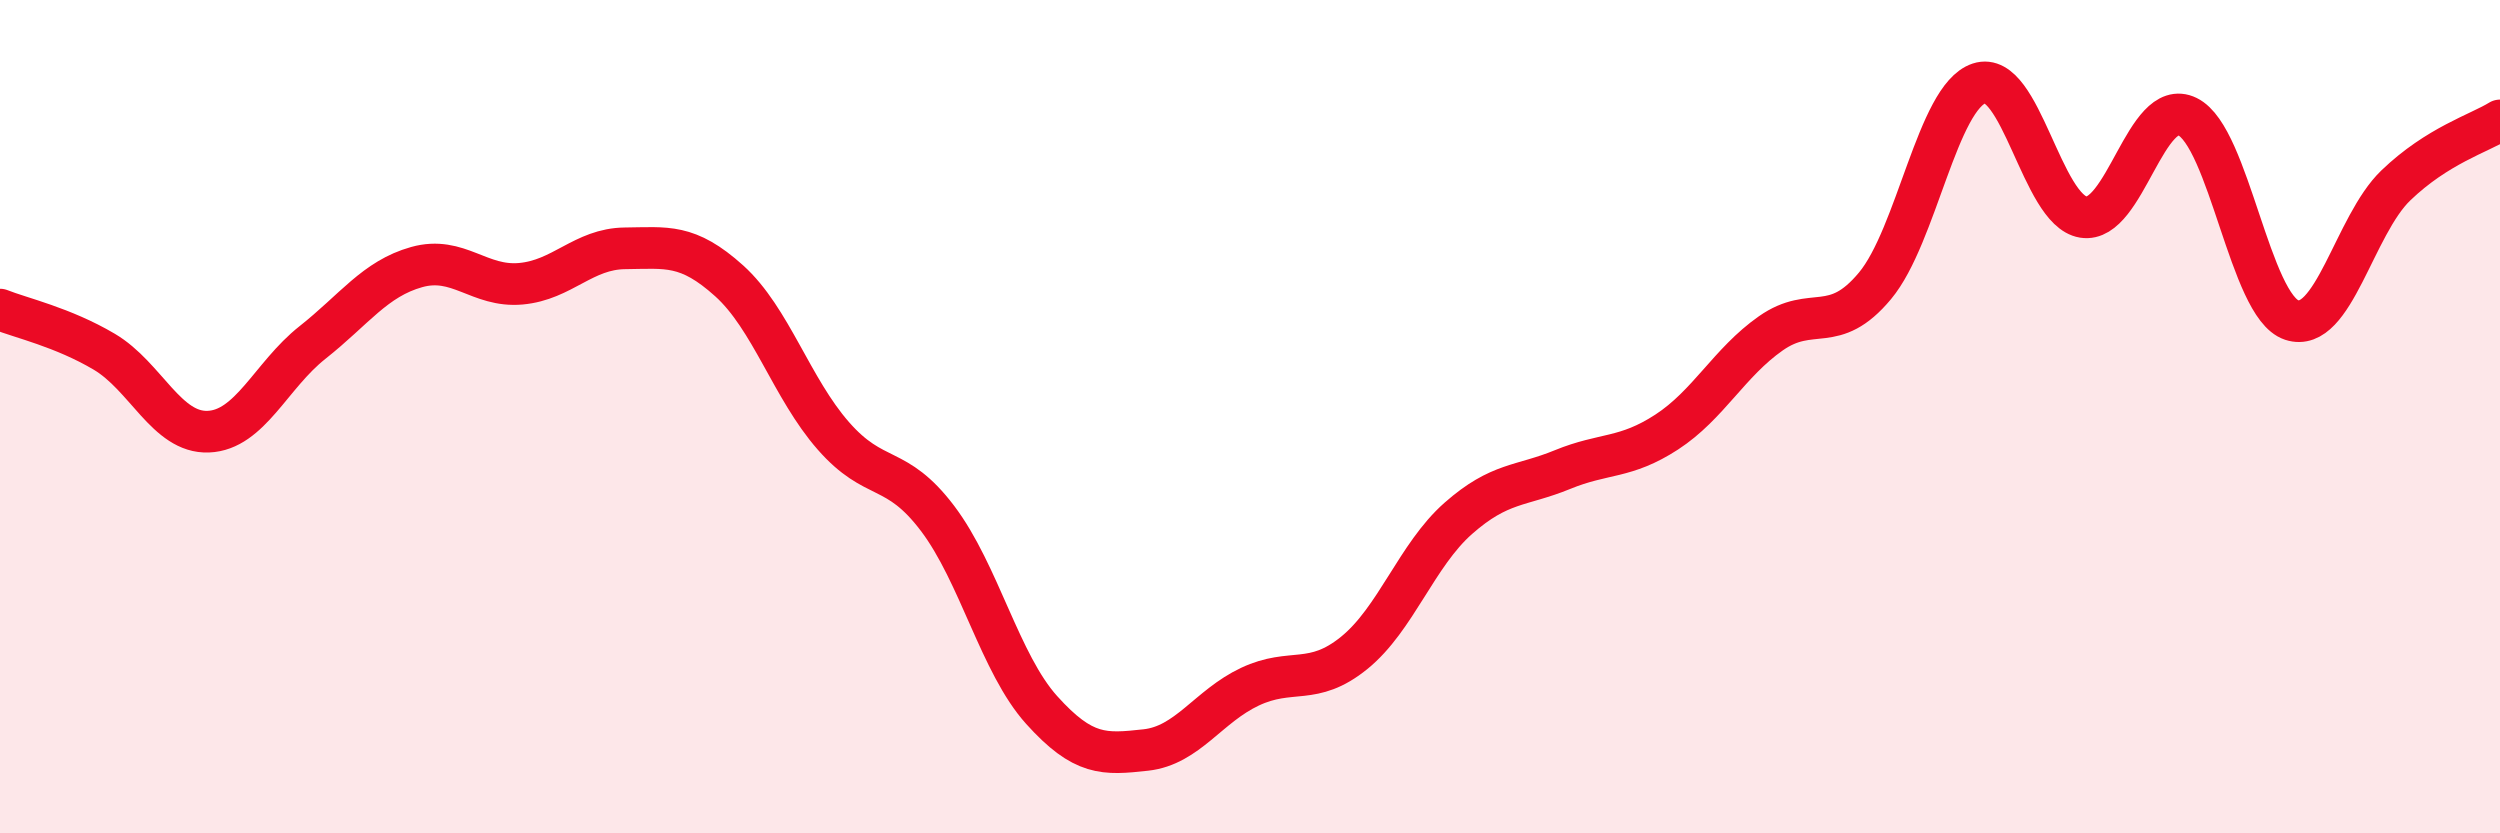 
    <svg width="60" height="20" viewBox="0 0 60 20" xmlns="http://www.w3.org/2000/svg">
      <path
        d="M 0,7.43 C 0.5,7.63 1.5,7.85 2.5,8.44 C 3.5,9.03 4,10.4 5,10.36 C 6,10.32 6.5,9.01 7.5,8.22 C 8.5,7.43 9,6.69 10,6.41 C 11,6.13 11.5,6.9 12.5,6.81 C 13.5,6.72 14,5.97 15,5.96 C 16,5.95 16.5,5.84 17.5,6.74 C 18.5,7.64 19,9.32 20,10.46 C 21,11.6 21.5,11.12 22.5,12.44 C 23.5,13.76 24,15.93 25,17.04 C 26,18.15 26.5,18.11 27.5,18 C 28.5,17.89 29,16.95 30,16.48 C 31,16.01 31.5,16.48 32.5,15.67 C 33.5,14.86 34,13.32 35,12.44 C 36,11.56 36.5,11.68 37.5,11.27 C 38.5,10.86 39,11.02 40,10.37 C 41,9.72 41.5,8.7 42.5,8 C 43.5,7.3 44,8.06 45,6.86 C 46,5.66 46.5,2.33 47.5,2 C 48.5,1.67 49,5.05 50,5.21 C 51,5.37 51.5,2.31 52.5,2.8 C 53.5,3.29 54,7.35 55,7.68 C 56,8.01 56.5,5.41 57.5,4.45 C 58.5,3.49 59.5,3.2 60,2.89L60 20L0 20Z"
        fill="#EB0A25"
        opacity="0.1"
        stroke-linecap="round"
        stroke-linejoin="round"
      />
      <path
        d="M 0,7.43 C 0.5,7.63 1.5,7.85 2.5,8.44 C 3.5,9.03 4,10.4 5,10.36 C 6,10.32 6.5,9.01 7.5,8.22 C 8.5,7.43 9,6.69 10,6.41 C 11,6.13 11.5,6.9 12.5,6.81 C 13.5,6.72 14,5.97 15,5.96 C 16,5.95 16.5,5.84 17.5,6.74 C 18.5,7.64 19,9.32 20,10.46 C 21,11.6 21.5,11.12 22.5,12.44 C 23.5,13.76 24,15.93 25,17.04 C 26,18.15 26.5,18.11 27.5,18 C 28.5,17.89 29,16.95 30,16.48 C 31,16.01 31.5,16.48 32.5,15.67 C 33.5,14.86 34,13.32 35,12.44 C 36,11.56 36.5,11.68 37.5,11.27 C 38.5,10.86 39,11.02 40,10.37 C 41,9.72 41.5,8.7 42.5,8 C 43.5,7.3 44,8.06 45,6.86 C 46,5.66 46.5,2.33 47.5,2 C 48.5,1.67 49,5.05 50,5.21 C 51,5.37 51.5,2.31 52.5,2.8 C 53.5,3.29 54,7.35 55,7.68 C 56,8.01 56.5,5.41 57.5,4.45 C 58.5,3.49 59.5,3.2 60,2.89"
        stroke="#EB0A25"
        stroke-width="1"
        fill="none"
        stroke-linecap="round"
        stroke-linejoin="round"
      />
    </svg>
  